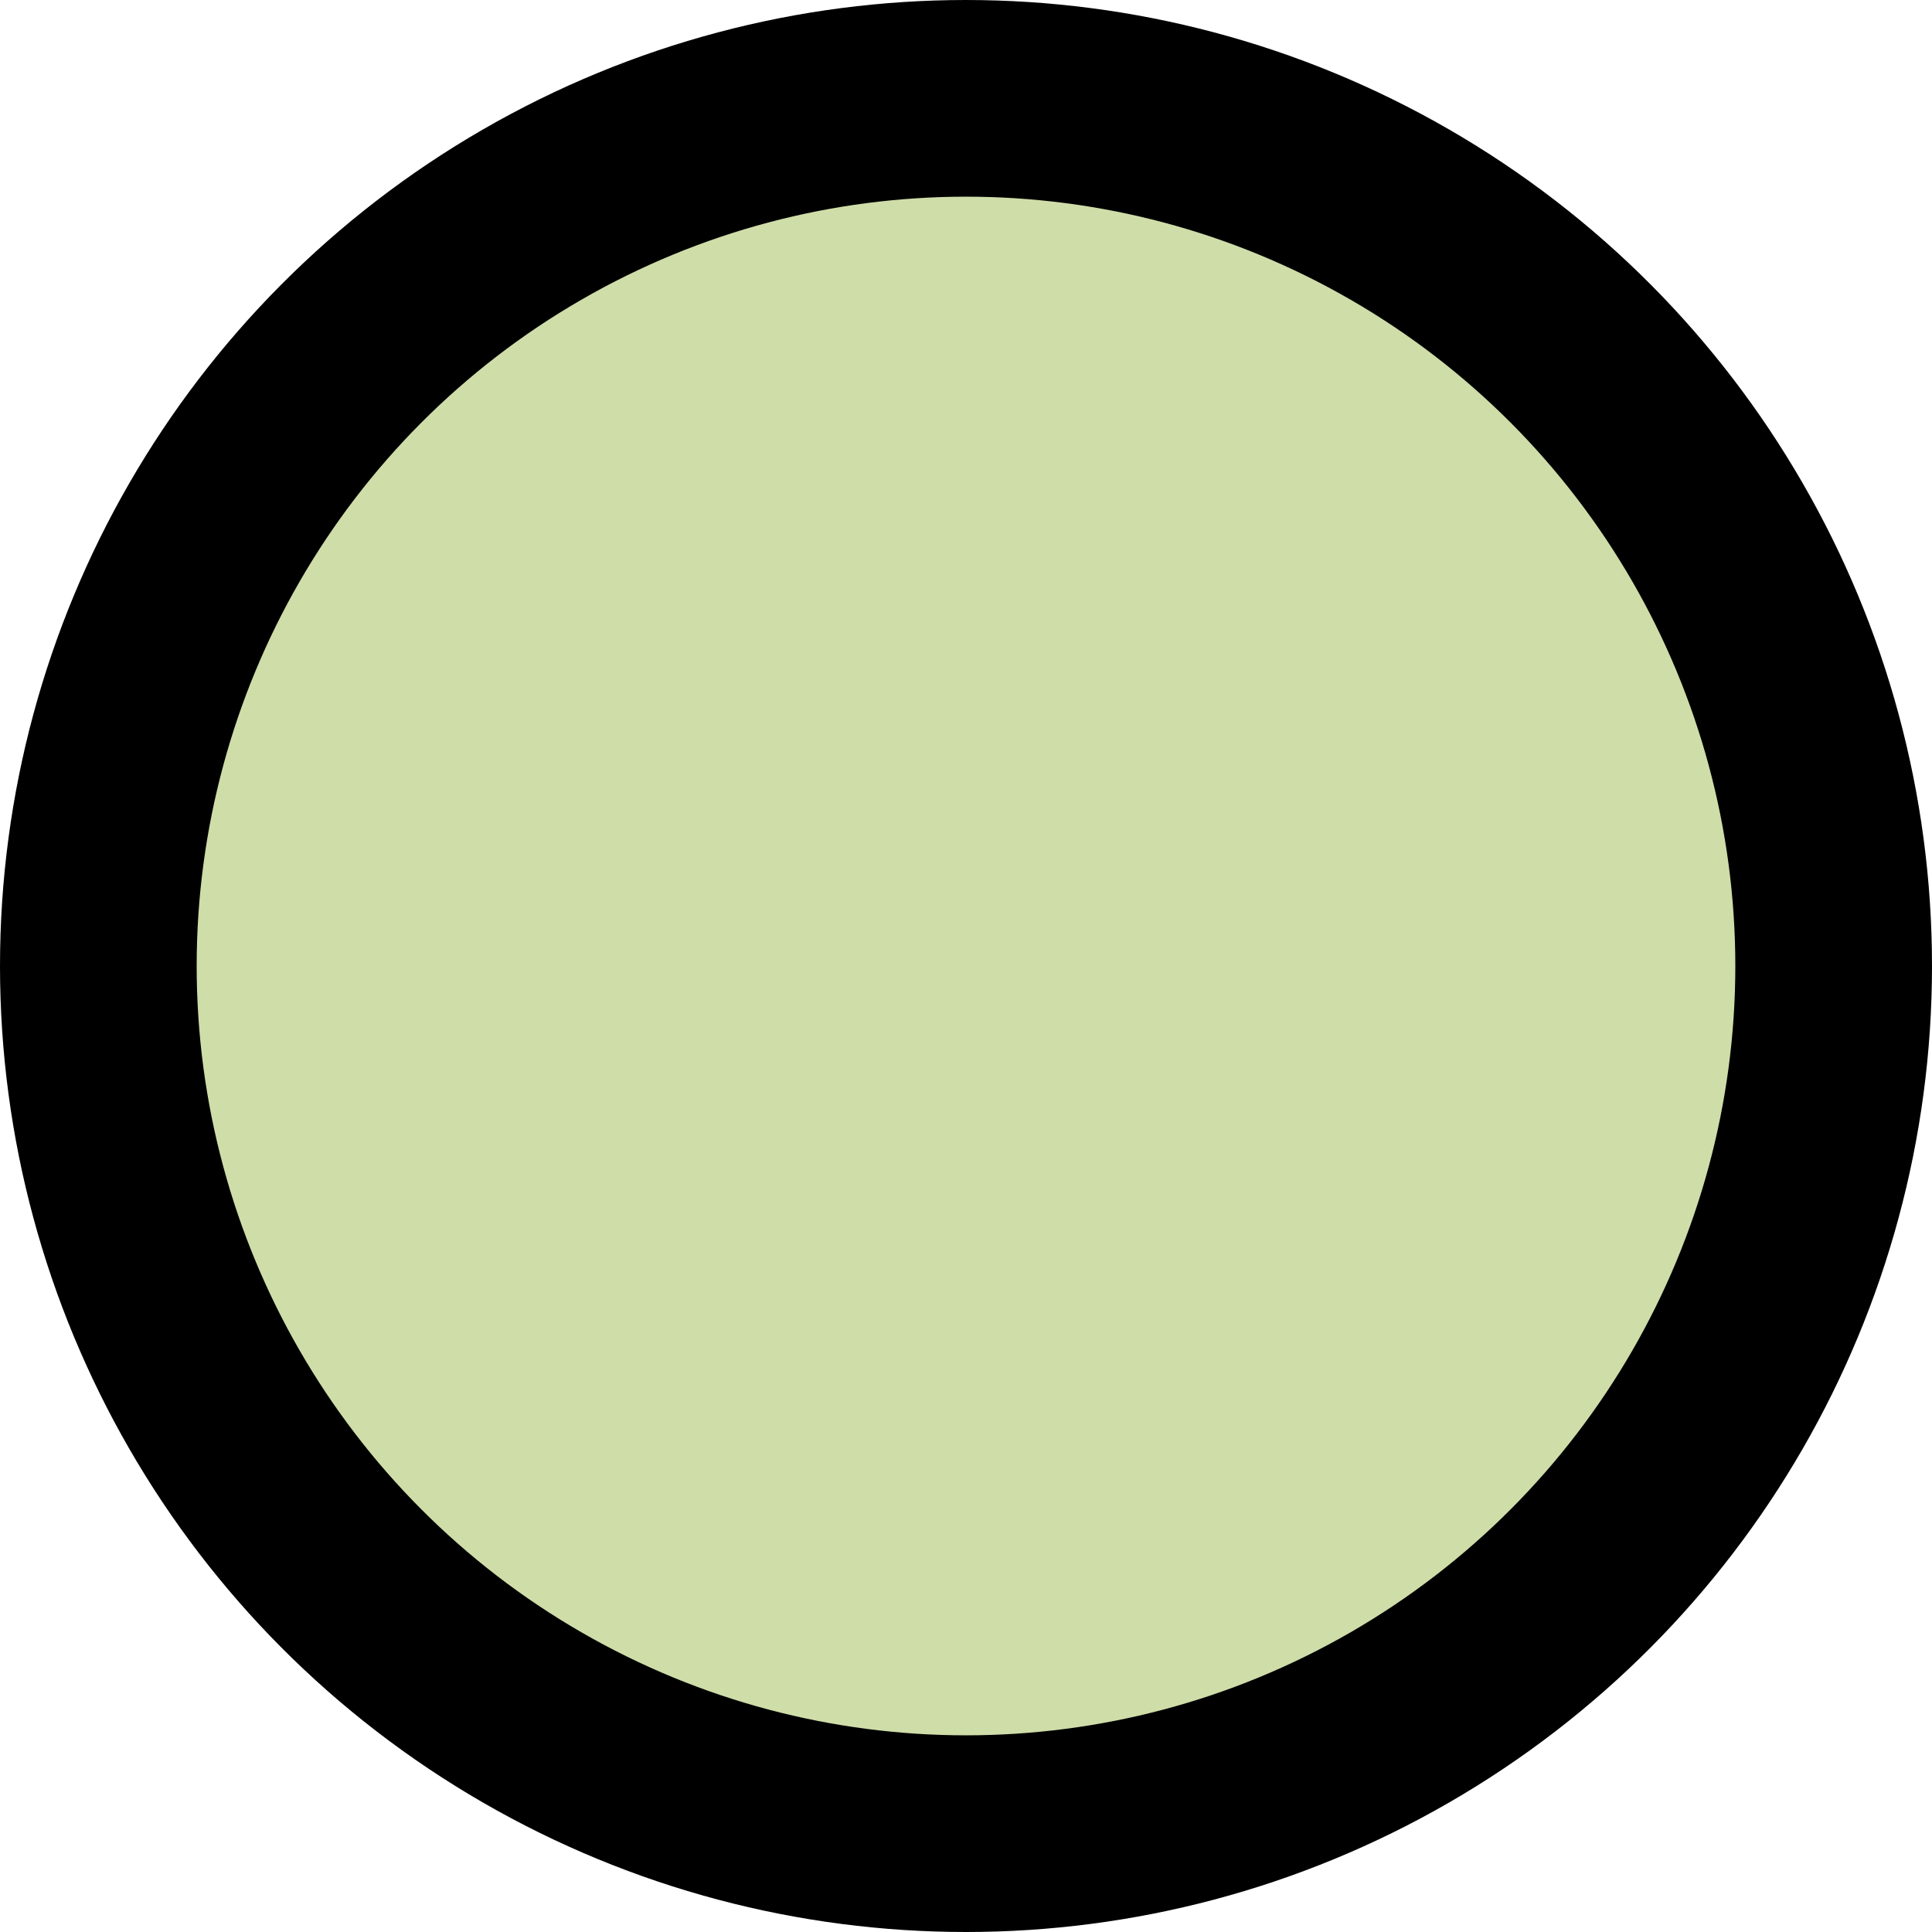 <?xml version="1.0" encoding="UTF-8"?><svg id="Layer_1" xmlns="http://www.w3.org/2000/svg" viewBox="0 0 16.7 16.7"><defs><style>.cls-1{fill:#cfdda9;stroke:#000;stroke-miterlimit:10;stroke-width:1.7px;}</style></defs><circle class="cls-1" cx="8.35" cy="8.35" r="7.5"/></svg>